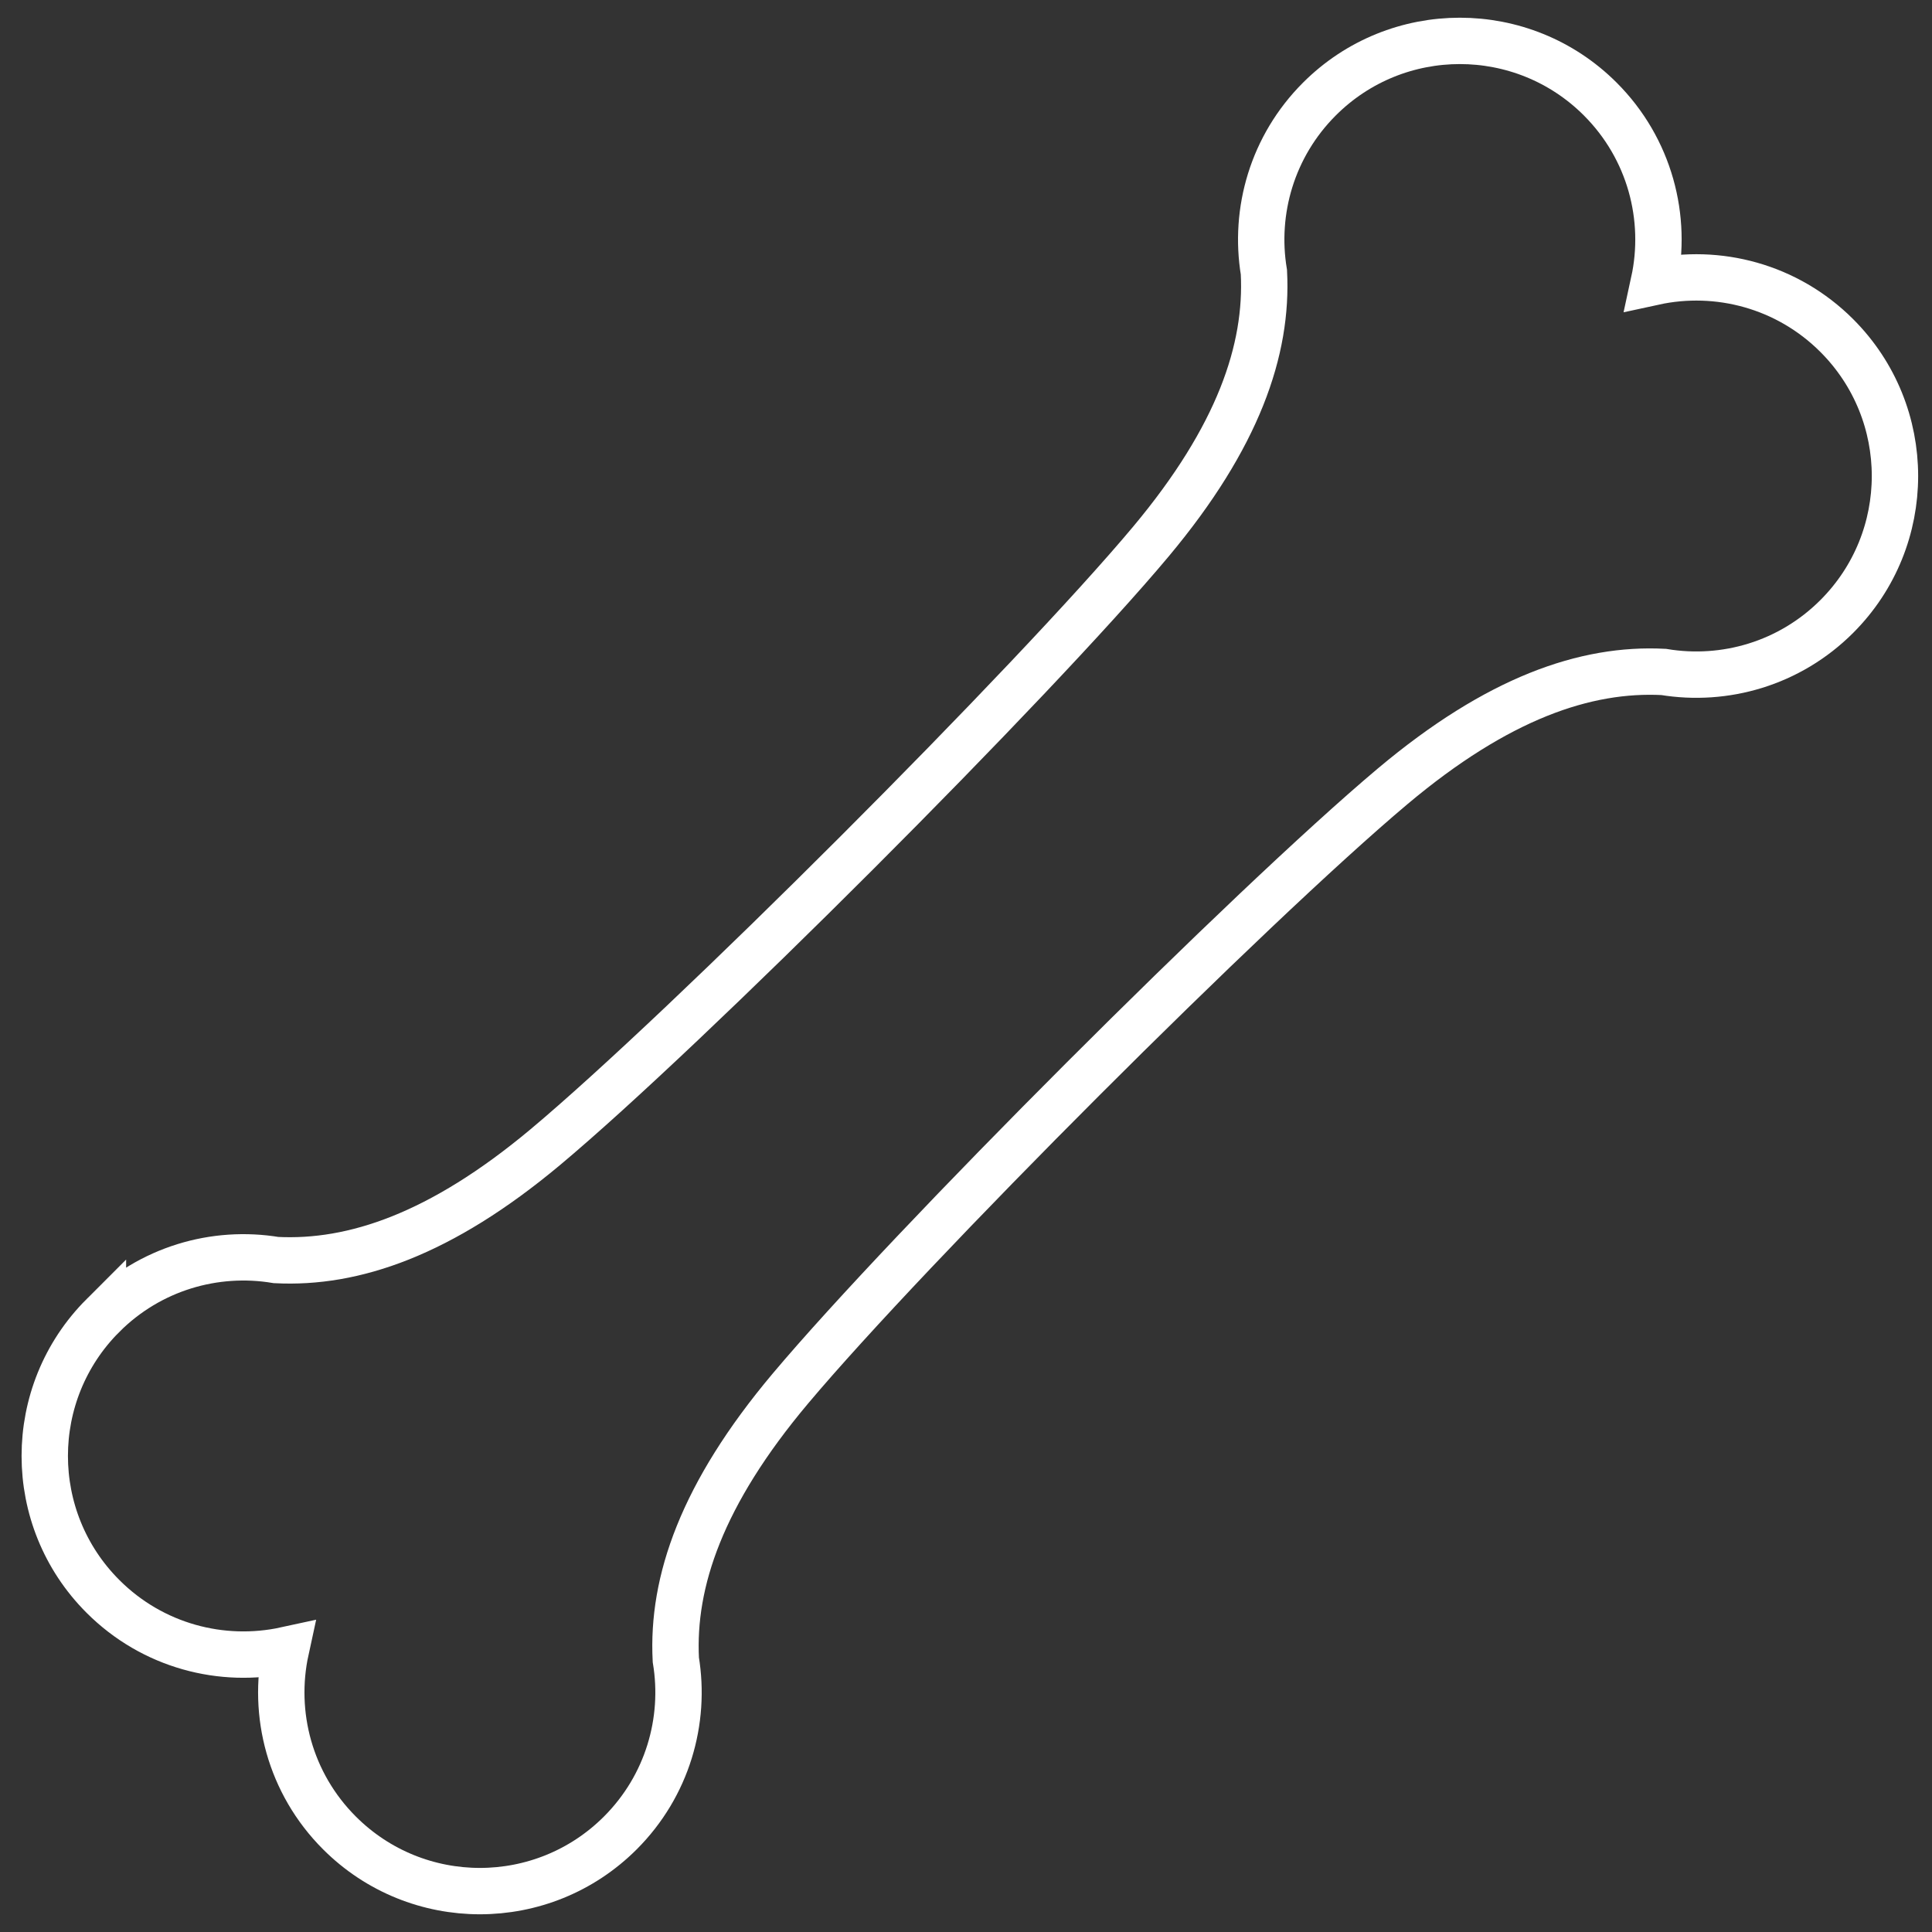 <?xml version="1.0" encoding="UTF-8"?> <svg xmlns="http://www.w3.org/2000/svg" width="500" height="500"><rect width="100%" height="100%" fill="#333333" stroke="none"/><path clip-rule="evenodd" fill="none" stroke="#FFF" stroke-width="12" stroke-miterlimit="10" d="M26.642 340.457c12.195-12.2 29-16.989 44.812-14.357h0c20.068 1.029 42.619-6.615 69.633-29.189 36.322-30.37 126.452-120.505 156.823-156.827 22.574-27.013 30.226-49.56 29.188-69.627h0c-2.622-15.816 2.158-32.617 14.357-44.817 20.077-20.076 52.622-20.076 72.699 0 12.844 12.854 17.471 30.808 13.873 47.332 16.524-3.598 34.487 1.029 47.332 13.873 20.076 20.077 20.076 52.622 0 72.699-12.199 12.199-29.001 16.979-44.816 14.357h0c-20.184-1.038-42.892 6.713-70.13 29.6-36.833 30.97-124.944 119.081-155.913 155.913-22.887 27.228-30.639 49.937-29.597 70.13h0c2.623 15.816-2.161 32.617-14.357 44.816-20.076 20.077-52.622 20.077-72.698 0-12.849-12.853-17.471-30.808-13.874-47.331-16.527 3.598-34.483-1.029-47.331-13.883-20.078-20.068-20.078-52.622-.001-72.689z"></path></svg> 